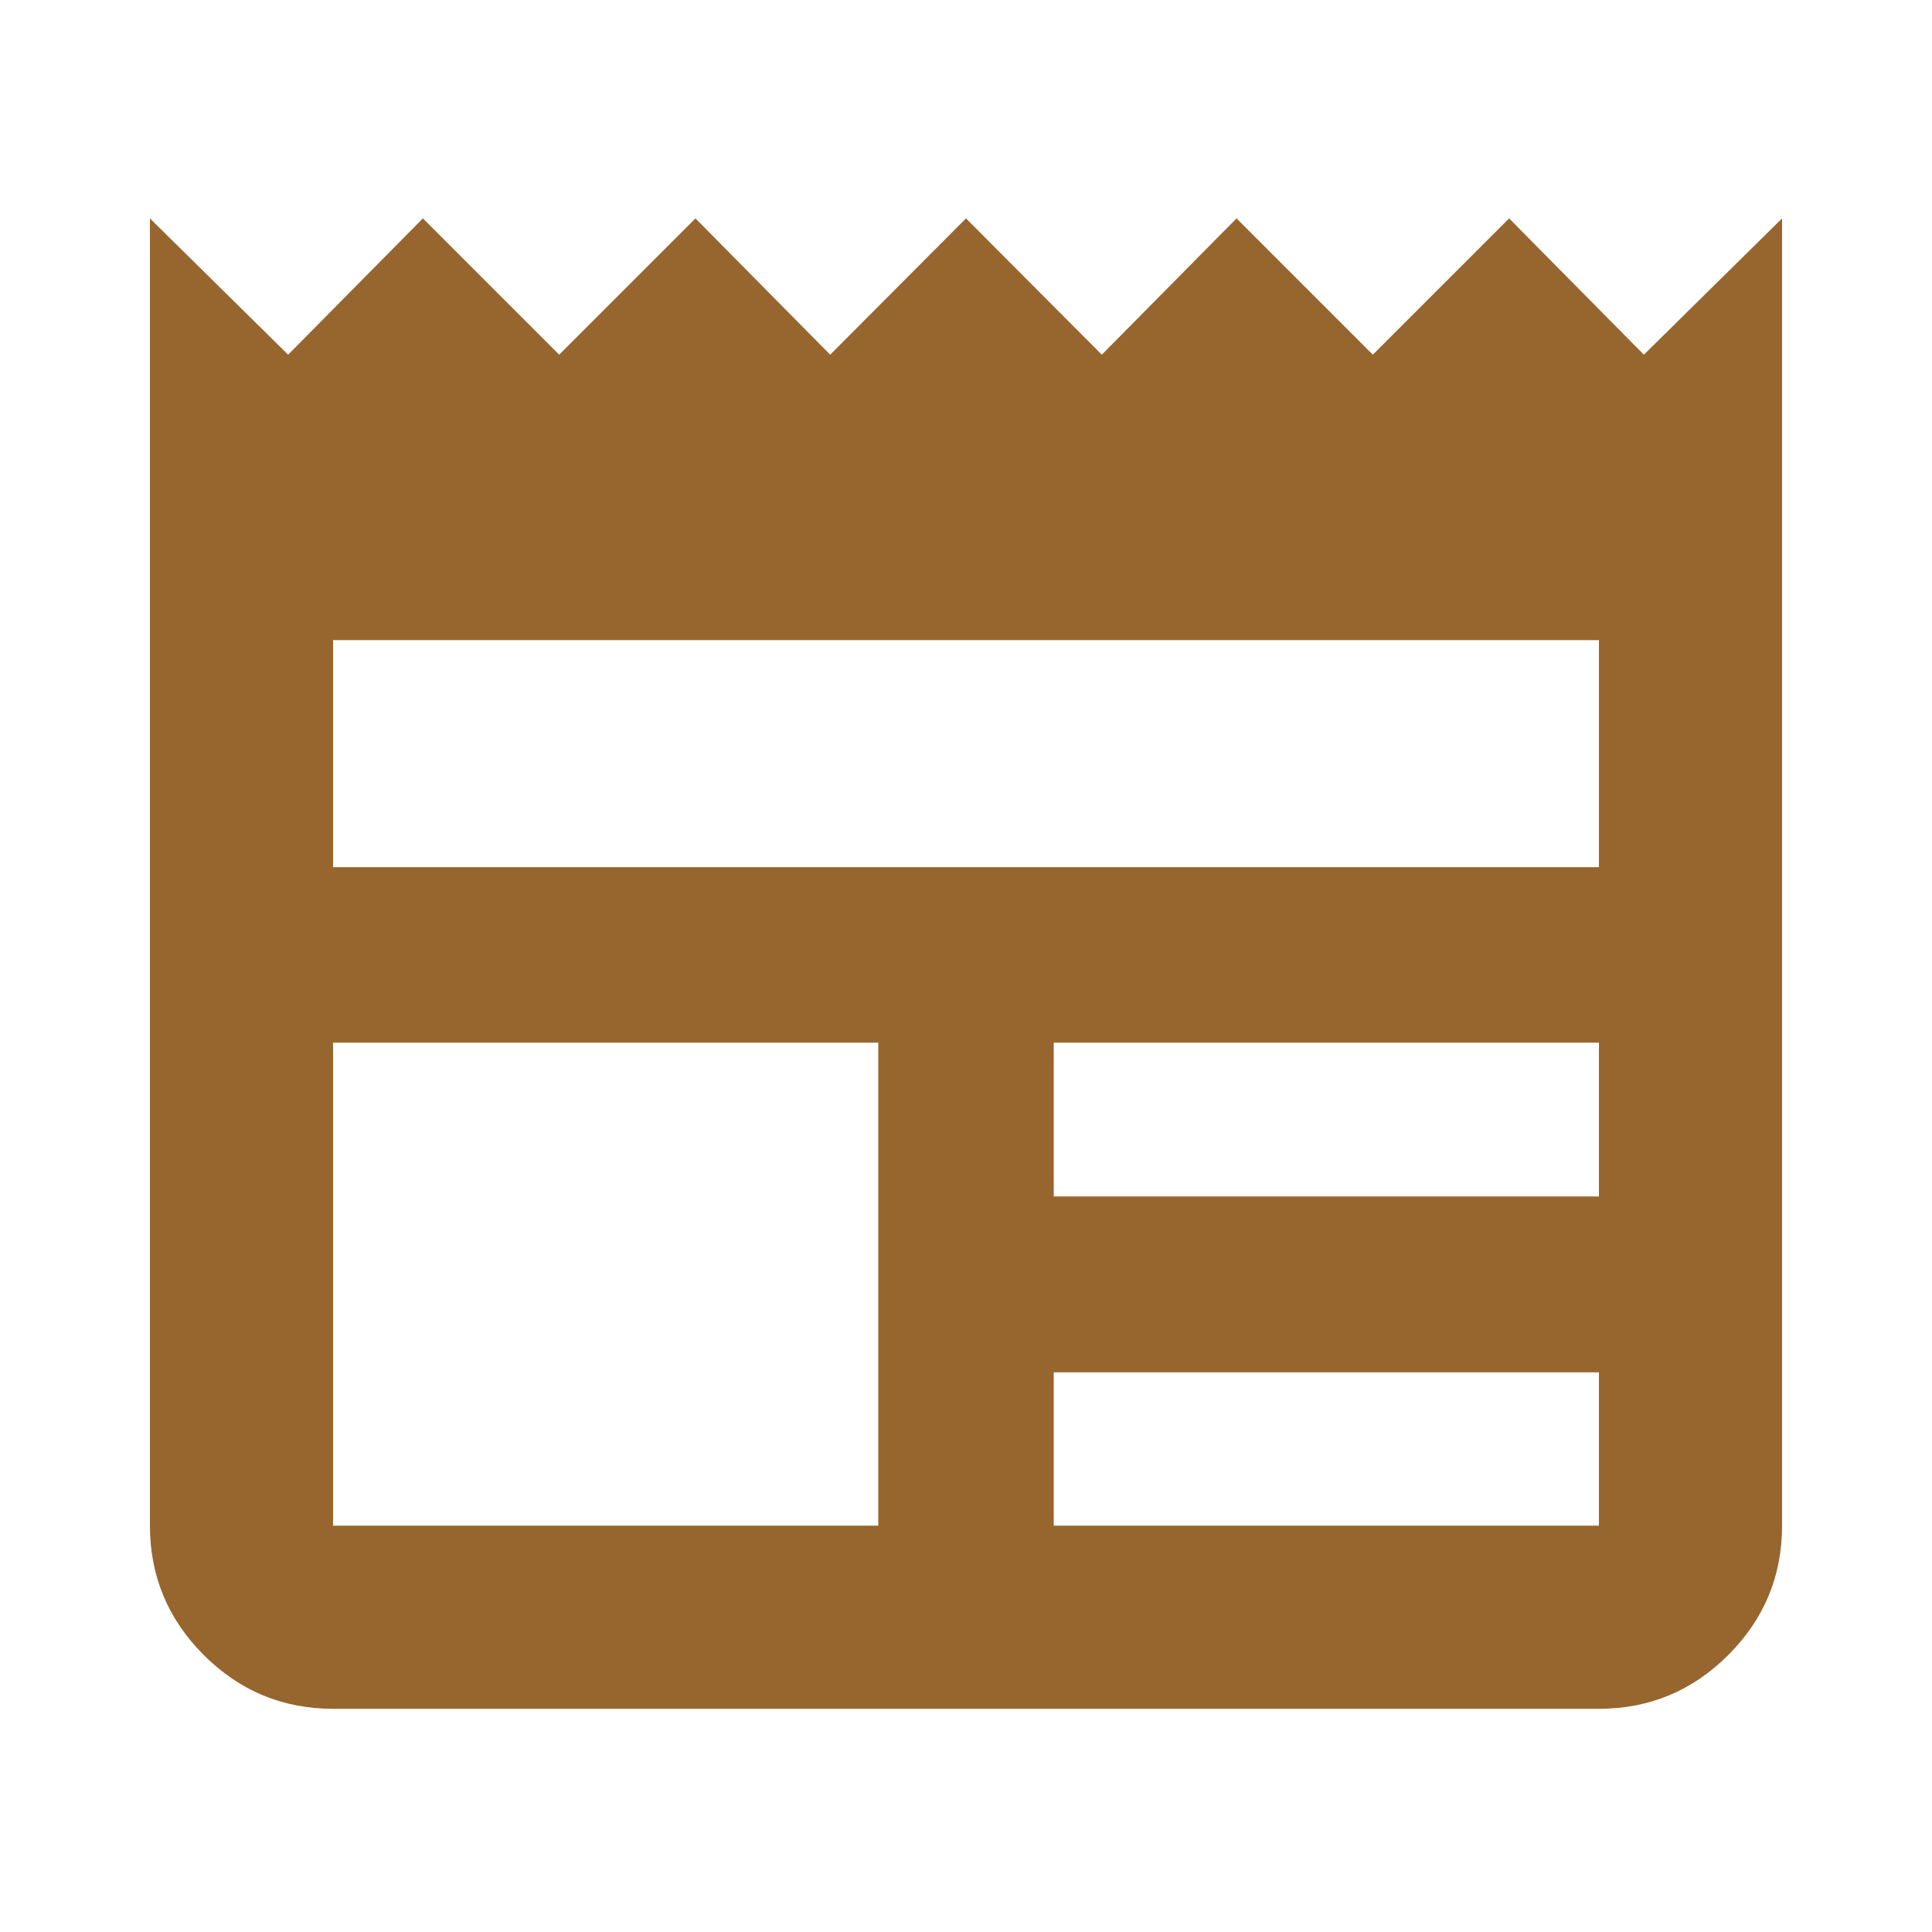 <svg xmlns="http://www.w3.org/2000/svg" height="24px" viewBox="0 -960 960 960" width="24px" fill="#97662E"><path d="M165.5-110.91q-37.54 0-64.27-26.73-26.73-26.74-26.73-64.27v-649.57l68.67 67.72 66.96-67.72 67.72 67.72 67.72-67.72 66.95 67.72L480-851.48l67.48 67.72 66.95-67.72 67.72 67.72 67.72-67.72 66.96 67.72 68.67-67.72v649.57q0 37.53-26.73 64.27-26.73 26.73-64.27 26.73h-629Zm0-91h270.91v-240H165.5v240Zm358.09 0H794.5v-76.18H523.59v76.18Zm0-163.59H794.5v-76.41H523.59v76.41ZM165.5-529.09h629v-112.82h-629v112.82Z"/></svg>